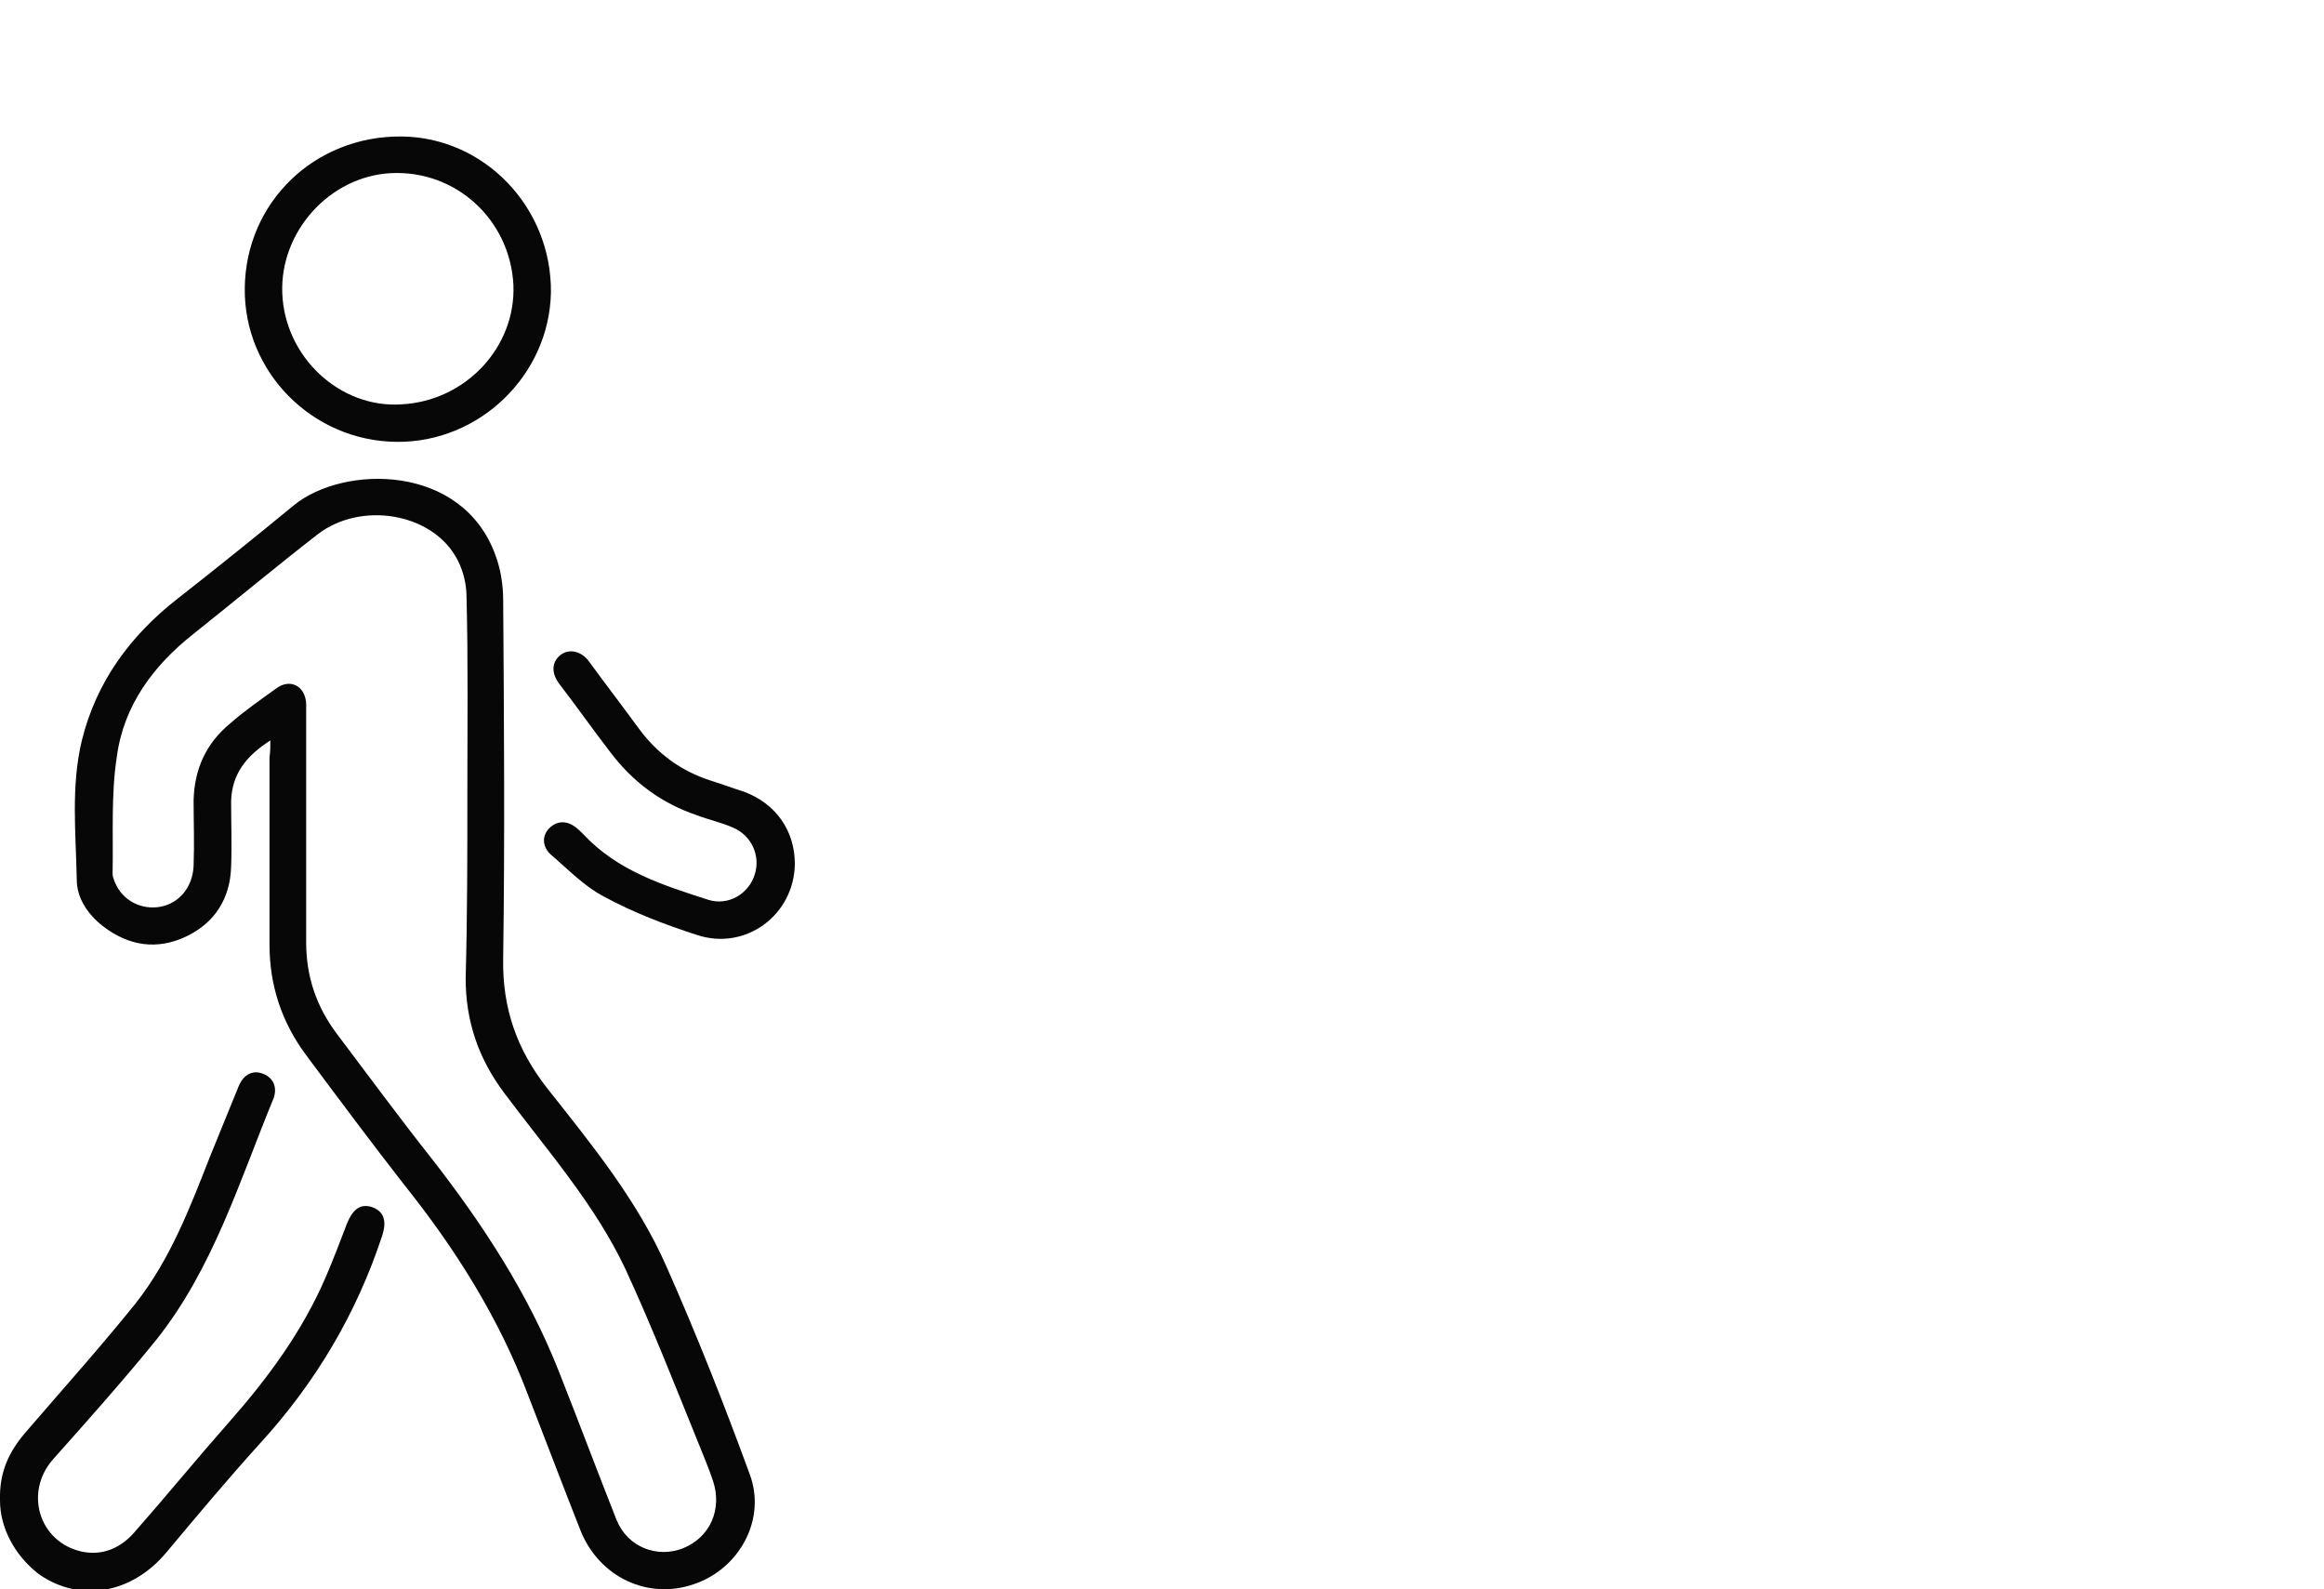 <svg xmlns="http://www.w3.org/2000/svg" xmlns:xlink="http://www.w3.org/1999/xlink" id="Layer_1" x="0px" y="0px" viewBox="0 0 272.5 186.3" style="enable-background:new 0 0 272.5 186.3;" xml:space="preserve"><style type="text/css">	.st0{fill:#070707;}</style><g id="UU6UHc">	<g>		<path class="st0" d="M31.7,86.8c-2.8,1.8-4.5,3.9-4.6,7.1c0,2.6,0.1,5.2,0,7.7c-0.1,3.7-1.9,6.6-5.3,8.2c-3.4,1.6-6.7,1.1-9.7-1.2   c-1.8-1.4-3.1-3.3-3.1-5.5c-0.1-5.4-0.7-10.9,0.6-16.3c1.7-6.9,5.7-12.3,11.2-16.6c4.6-3.6,9.2-7.3,13.7-11   c5.8-4.7,19.7-4.9,23.6,5.9c0.6,1.6,0.9,3.5,0.9,5.2c0.1,14,0.2,28.1,0,42.1c-0.1,5.8,1.6,10.6,5.1,15.1   c5.3,6.7,10.7,13.3,14.1,21.1c3.5,7.9,6.7,16,9.7,24.2c2,5.3-1.2,11.1-6.5,12.9c-5.4,1.9-11.1-0.8-13.3-6.2   c-2.1-5.3-4.1-10.6-6.2-16c-3.4-9-8.5-17.1-14.5-24.6c-3.9-5-7.7-10.1-11.5-15.2c-2.9-3.9-4.3-8.2-4.3-13c0-7.3,0-14.6,0-21.9   C31.7,88.1,31.7,87.6,31.7,86.8L31.7,86.8z M54.8,92.8c0-7.6,0.1-15.3-0.1-22.9c0-1.6-0.5-3.4-1.3-4.7c-3-5.1-11.1-6.4-16.1-2.6   c-4.9,3.8-9.7,7.8-14.6,11.7c-4.7,3.7-8.2,8.4-9,14.4c-0.7,4.5-0.4,9.2-0.5,13.8c0,0.3,0.2,0.7,0.3,1c0.9,2.1,3.1,3.2,5.3,2.8   c2.2-0.4,3.8-2.3,3.9-4.8c0.1-2.6,0-5.2,0-7.7c0.1-3.7,1.5-6.7,4.3-9c1.7-1.5,3.6-2.8,5.4-4.1c1.6-1.2,3.4-0.3,3.5,1.8   c0,0.5,0,0.9,0,1.4c0,8.9,0,17.7,0,26.6c0,4,1.2,7.5,3.6,10.7c3.7,4.9,7.3,9.8,11.1,14.6c6,7.7,11.3,15.8,14.9,24.9   c2.3,5.8,4.5,11.7,6.8,17.5c1.3,3.2,4.8,4.5,7.8,3.3c3.2-1.3,4.6-4.6,3.5-7.9c-0.5-1.5-1.1-2.9-1.7-4.4   c-2.8-6.9-5.5-13.8-8.6-20.5c-3.6-7.6-9.2-13.9-14.2-20.6c-3-4-4.5-8.4-4.5-13.4C54.8,107.4,54.8,100.1,54.8,92.8z"></path>		<path class="st0" d="M0,175.9c-0.1-3.4,1.1-5.8,3.1-8.1c4.3-5,8.7-9.9,12.8-15c4.1-5.2,6.4-11.3,8.8-17.4c1.1-2.7,2.2-5.4,3.3-8.1   c0.6-1.4,1.7-1.9,2.9-1.4c1.2,0.5,1.6,1.6,1.2,2.8c-4,9.7-7.1,20-13.8,28.4c-3.9,4.8-8,9.4-12.1,14c-3.4,3.9-1.6,9.7,3.4,10.8   c2.4,0.5,4.5-0.4,6.1-2.2c3.7-4.2,7.3-8.6,11-12.8c4.6-5.2,8.7-10.7,11.5-17.2c0.9-2.1,1.7-4.2,2.5-6.3c0.7-1.7,1.6-2.3,2.9-1.9   c1.4,0.5,1.8,1.6,1.2,3.4c-3,9.1-7.8,17.2-14.3,24.3c-3.8,4.2-7.4,8.5-11,12.8c-4.1,4.9-10.2,5.9-15,2.5   C1.7,182.3,0,179.1,0,175.9z"></path>		<path class="st0" d="M46.5,51.8c-9.9-0.1-17.9-8.2-17.8-18c0.1-10.1,8.2-17.9,18.4-17.8c9.7,0.1,17.6,8.3,17.5,18.3   C64.4,44,56.2,51.9,46.5,51.8z M47.1,47.4c7.5-0.4,13.4-6.7,13.1-14c-0.4-7.7-6.8-13.5-14.4-13.1c-7.2,0.4-13,6.9-12.7,14.1   C33.4,41.9,39.9,47.9,47.1,47.4z"></path>		<path class="st0" d="M93.2,101.3c-0.1,6-5.8,10.2-11.5,8.3c-3.7-1.2-7.4-2.6-10.9-4.5c-2.3-1.2-4.2-3.2-6.2-4.9   c-1-0.9-1.1-2.2-0.2-3.1c0.9-0.9,2-0.9,3-0.2c0.4,0.3,0.7,0.6,1,0.9c4,4.3,9.4,6,14.7,7.7c2.3,0.7,4.7-0.7,5.4-3   c0.7-2.2-0.4-4.6-2.6-5.5c-1.4-0.6-2.8-0.9-4.1-1.4c-4.2-1.4-7.6-3.9-10.3-7.5c-2-2.6-3.9-5.3-5.9-7.9c-1-1.3-0.9-2.6,0.1-3.4   c1-0.8,2.5-0.5,3.4,0.8c1.9,2.6,3.9,5.2,5.8,7.8c2.2,3,5,5,8.4,6.1c1.3,0.4,2.6,0.9,3.9,1.3C91,94.2,93.2,97.4,93.2,101.3   L93.2,101.3z"></path>	</g></g></svg>